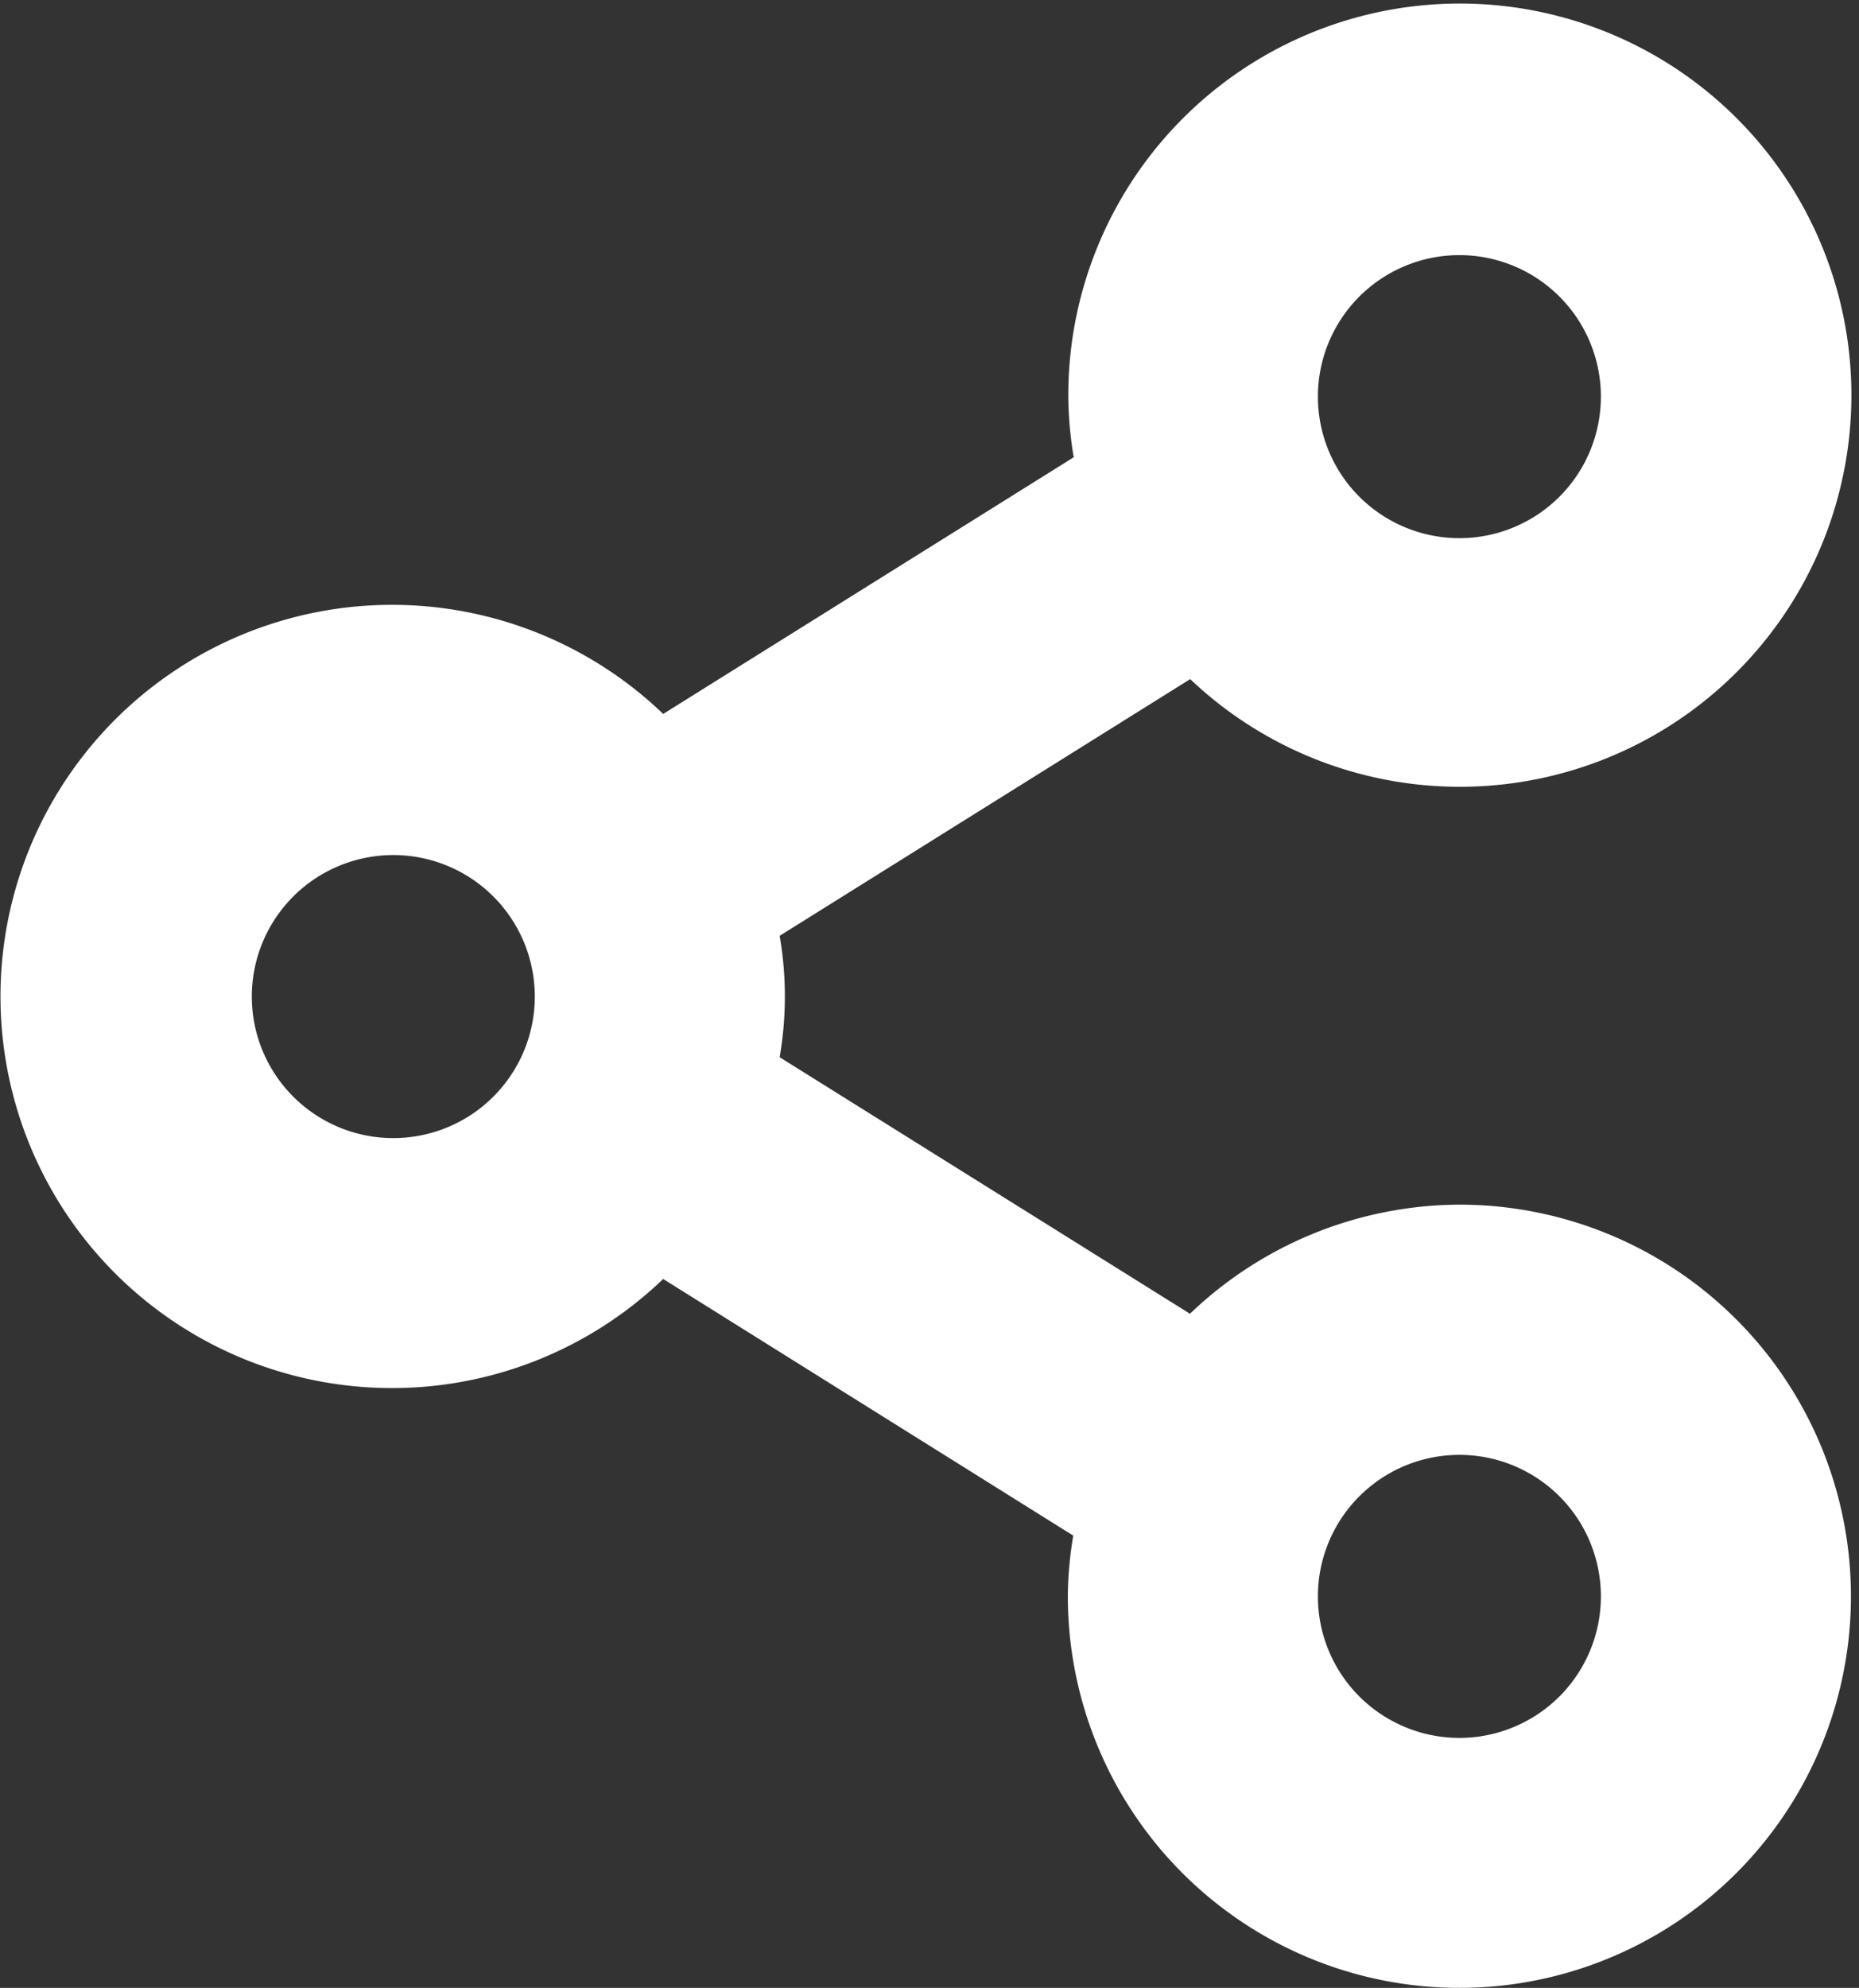<svg xmlns="http://www.w3.org/2000/svg" width="15.924" height="17.025" viewBox="0 0 15.924 17.025">
  <rect x="0" y="0" width="15.924" height="17.025" fill="#333333" stroke="none"/>
  <g id="share" transform="translate(0.5 0.525)">
    <path id="Path_150" data-name="Path 150" d="M23.85,22.1a2.854,2.854,0,0,0-2.22,1.079l-4.172-2.608a2.546,2.546,0,0,0,0-1.507l4.172-2.608A2.854,2.854,0,1,0,21,14.681a2.734,2.734,0,0,0,.114.753l-4.172,2.608a2.854,2.854,0,1,0,0,3.55L21.11,24.2a2.734,2.734,0,0,0-.114.753A2.854,2.854,0,1,0,23.85,22.1Zm0-9.132a1.712,1.712,0,1,1-1.712,1.712,1.712,1.712,0,0,1,1.712-1.712ZM14.718,21.53a1.712,1.712,0,1,1,1.712-1.712A1.712,1.712,0,0,1,14.718,21.53Zm9.132,5.137a1.712,1.712,0,1,1,1.712-1.712A1.712,1.712,0,0,1,23.85,26.667Z" transform="translate(-11.849 -11.808)" fill="#fff" stroke="#fff" stroke-width="1"/>
  </g>
</svg>
